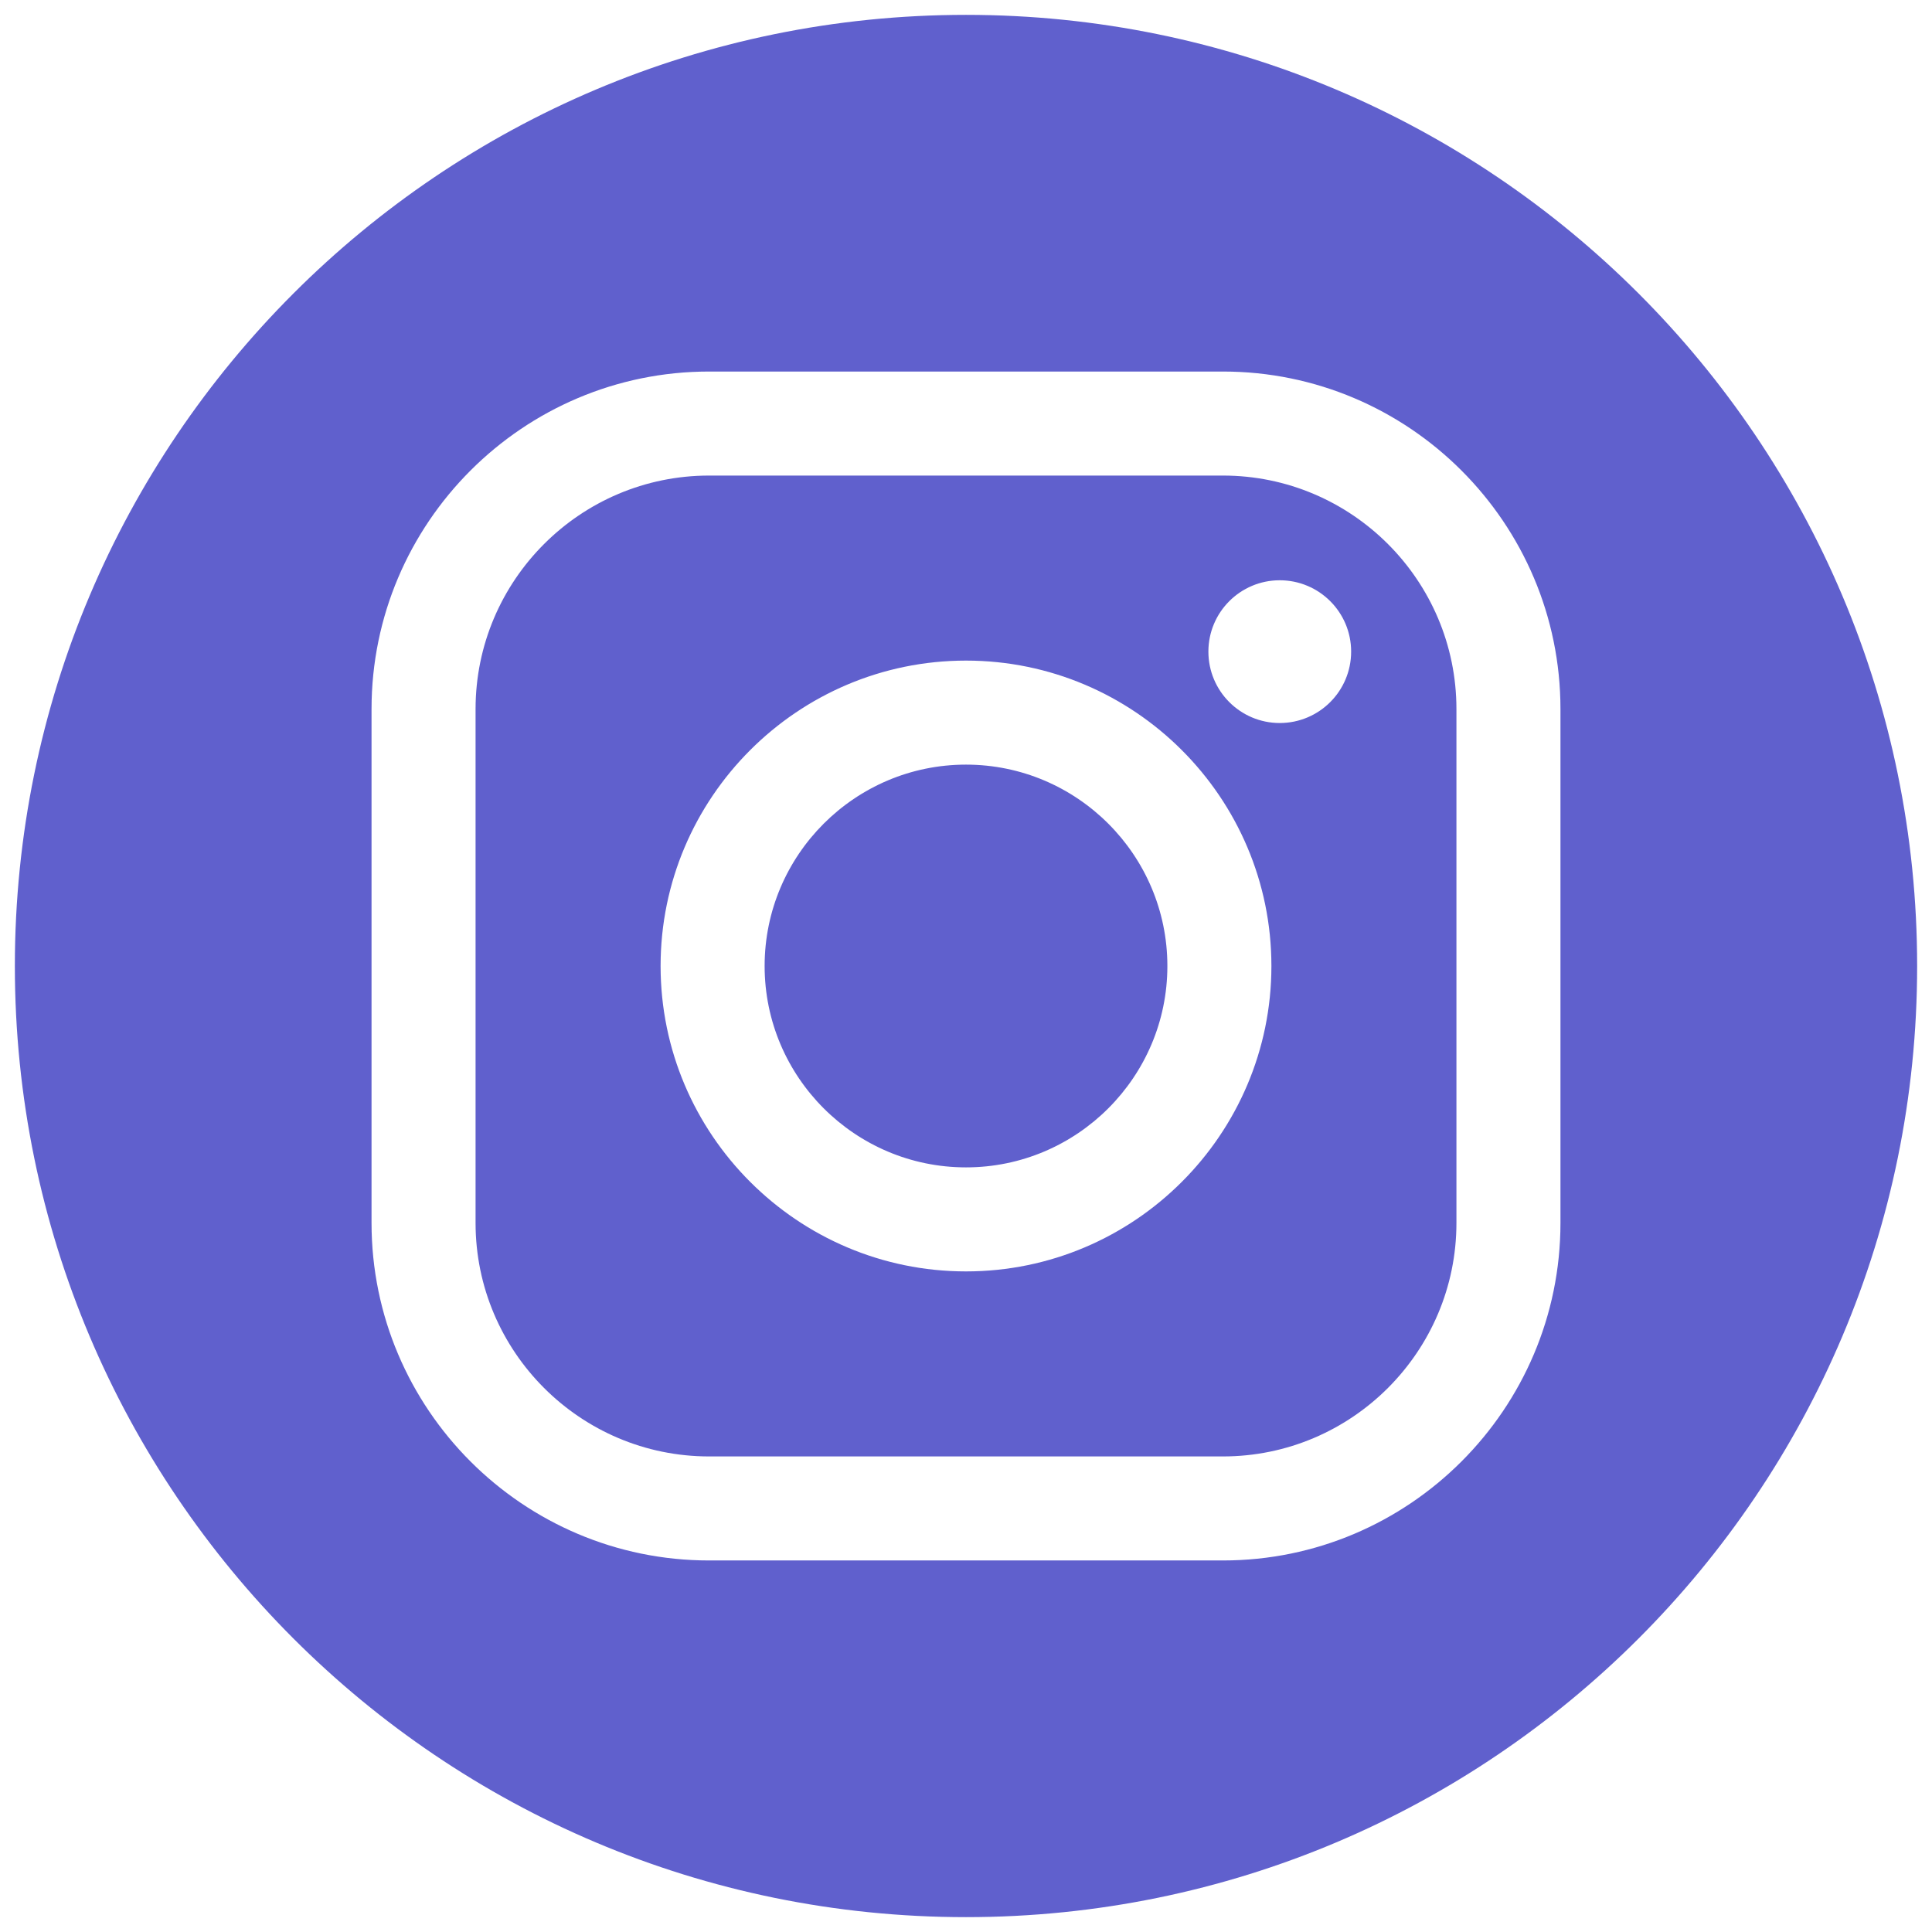 <?xml version="1.0" encoding="UTF-8"?> <svg xmlns="http://www.w3.org/2000/svg" width="800" height="800" viewBox="0 0 800 800" fill="none"><path d="M506.4 196.923H293.6C240.308 196.923 196.923 240.308 196.923 293.6V506.4C196.923 559.692 240.308 603.077 293.6 603.077H506.4C559.692 603.077 603.077 559.692 603.077 506.4V293.6C603.077 240.308 559.692 196.923 506.4 196.923ZM400 526.462C330.277 526.462 273.538 469.723 273.538 400C273.538 330.277 330.277 273.538 400 273.538C469.723 273.538 526.462 330.277 526.462 400C526.462 469.723 469.723 526.462 400 526.462ZM529.908 299.385C513.6 299.385 500.369 286.154 500.369 269.815C500.369 253.508 513.6 240.277 529.908 240.277C546.246 240.277 559.477 253.508 559.477 269.815C559.477 286.154 546.246 299.385 529.908 299.385ZM400 316.615C354.031 316.615 316.615 354.031 316.615 400C316.615 445.969 354.031 483.385 400 483.385C445.969 483.385 483.385 445.969 483.385 400C483.385 354.031 445.969 316.615 400 316.615ZM400 6.154C182.492 6.154 6.154 182.492 6.154 400C6.154 617.508 182.492 793.846 400 793.846C617.508 793.846 793.846 617.508 793.846 400C793.846 182.492 617.508 6.154 400 6.154ZM646.154 506.4C646.154 583.446 583.446 646.154 506.4 646.154H293.6C216.554 646.154 153.846 583.446 153.846 506.4V293.6C153.846 216.554 216.554 153.846 293.6 153.846H506.4C583.446 153.846 646.154 216.554 646.154 293.6V506.4Z" fill="#6060CD"></path></svg> 